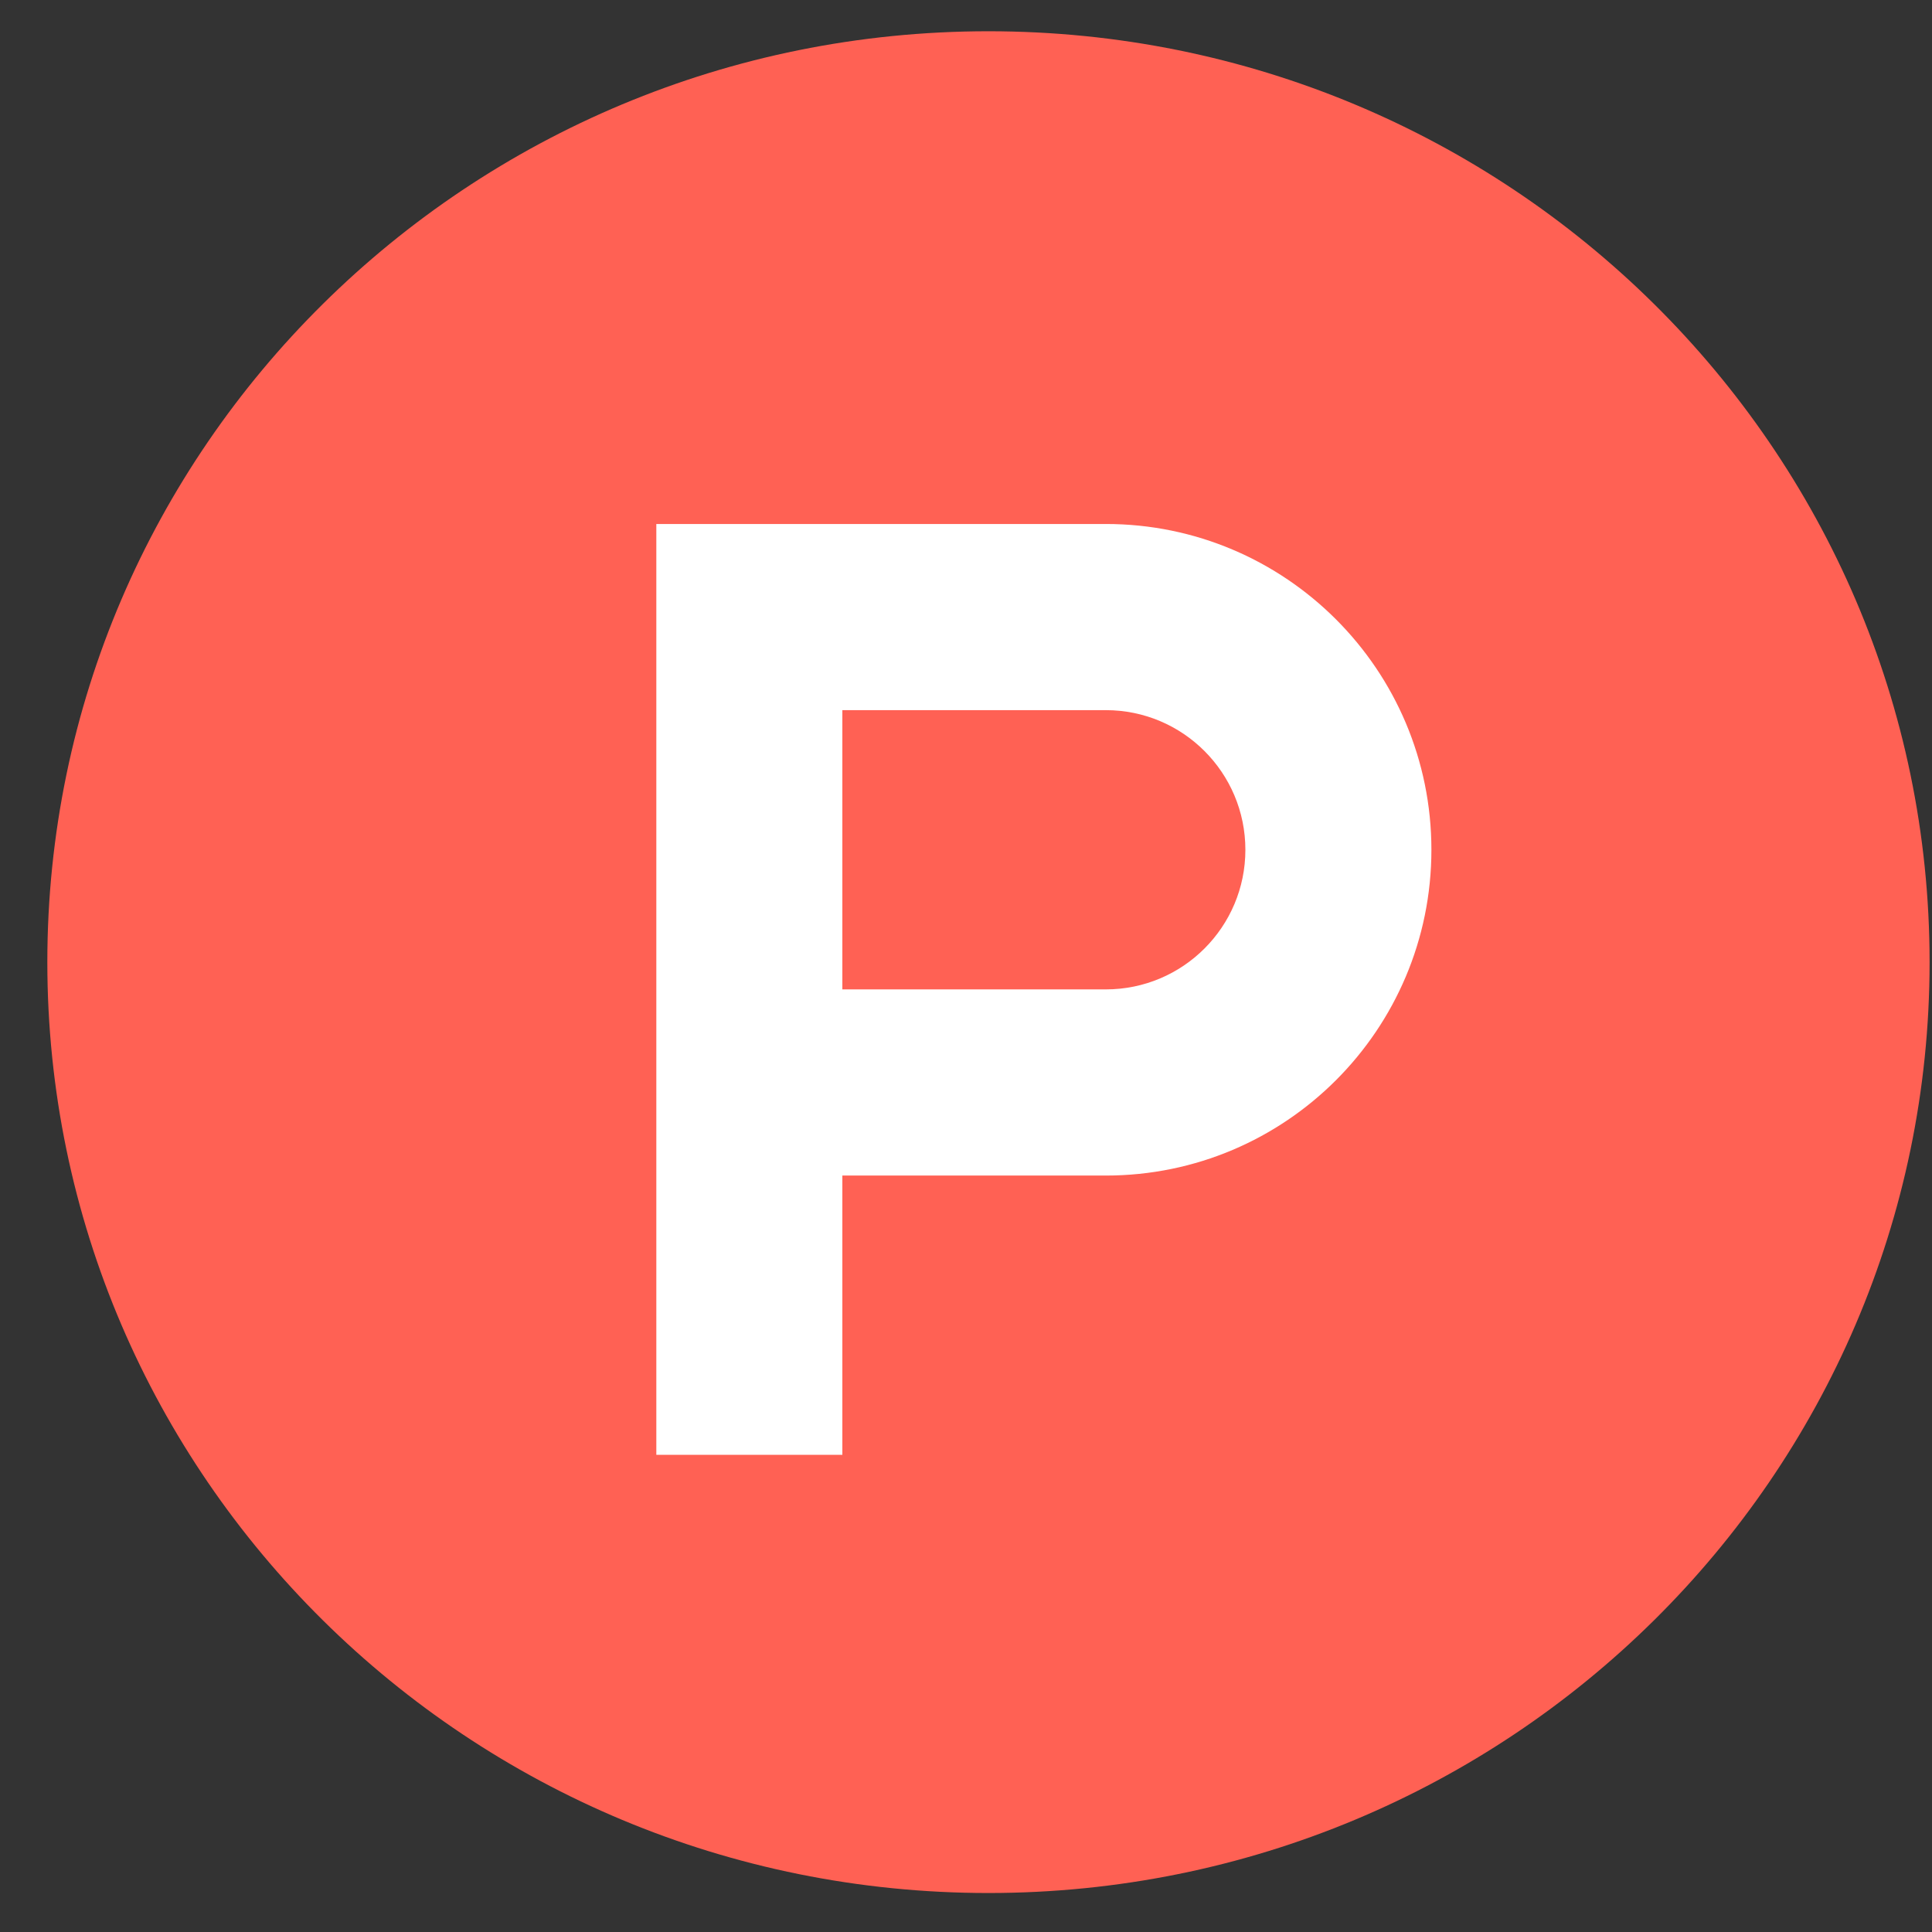 <svg width="28" height="28" viewBox="0 0 28 28" fill="none" xmlns="http://www.w3.org/2000/svg">
<rect x="0" y="0" width="28" height="28" fill="#333333" stroke="none"/>
<path fill-rule="evenodd" clip-rule="evenodd" d="M27.965 13.944C27.965 21.395 21.859 27.435 14.325 27.435C6.792 27.435 0.686 21.395 0.686 13.944C0.686 6.493 6.792 0.453 14.325 0.453C21.859 0.453 27.965 6.493 27.965 13.944Z" fill="#FF6154"/>
<path fill-rule="evenodd" clip-rule="evenodd" d="M16.027 14.339L12.208 14.339V10.292H16.027C17.143 10.292 18.049 11.198 18.049 12.316C18.049 13.433 17.143 14.339 16.027 14.339ZM16.027 7.594H9.512V21.084H12.208V17.037H16.027C18.632 17.037 20.745 14.923 20.745 12.316C20.745 9.708 18.632 7.594 16.027 7.594Z" fill="white"/>
</svg>
